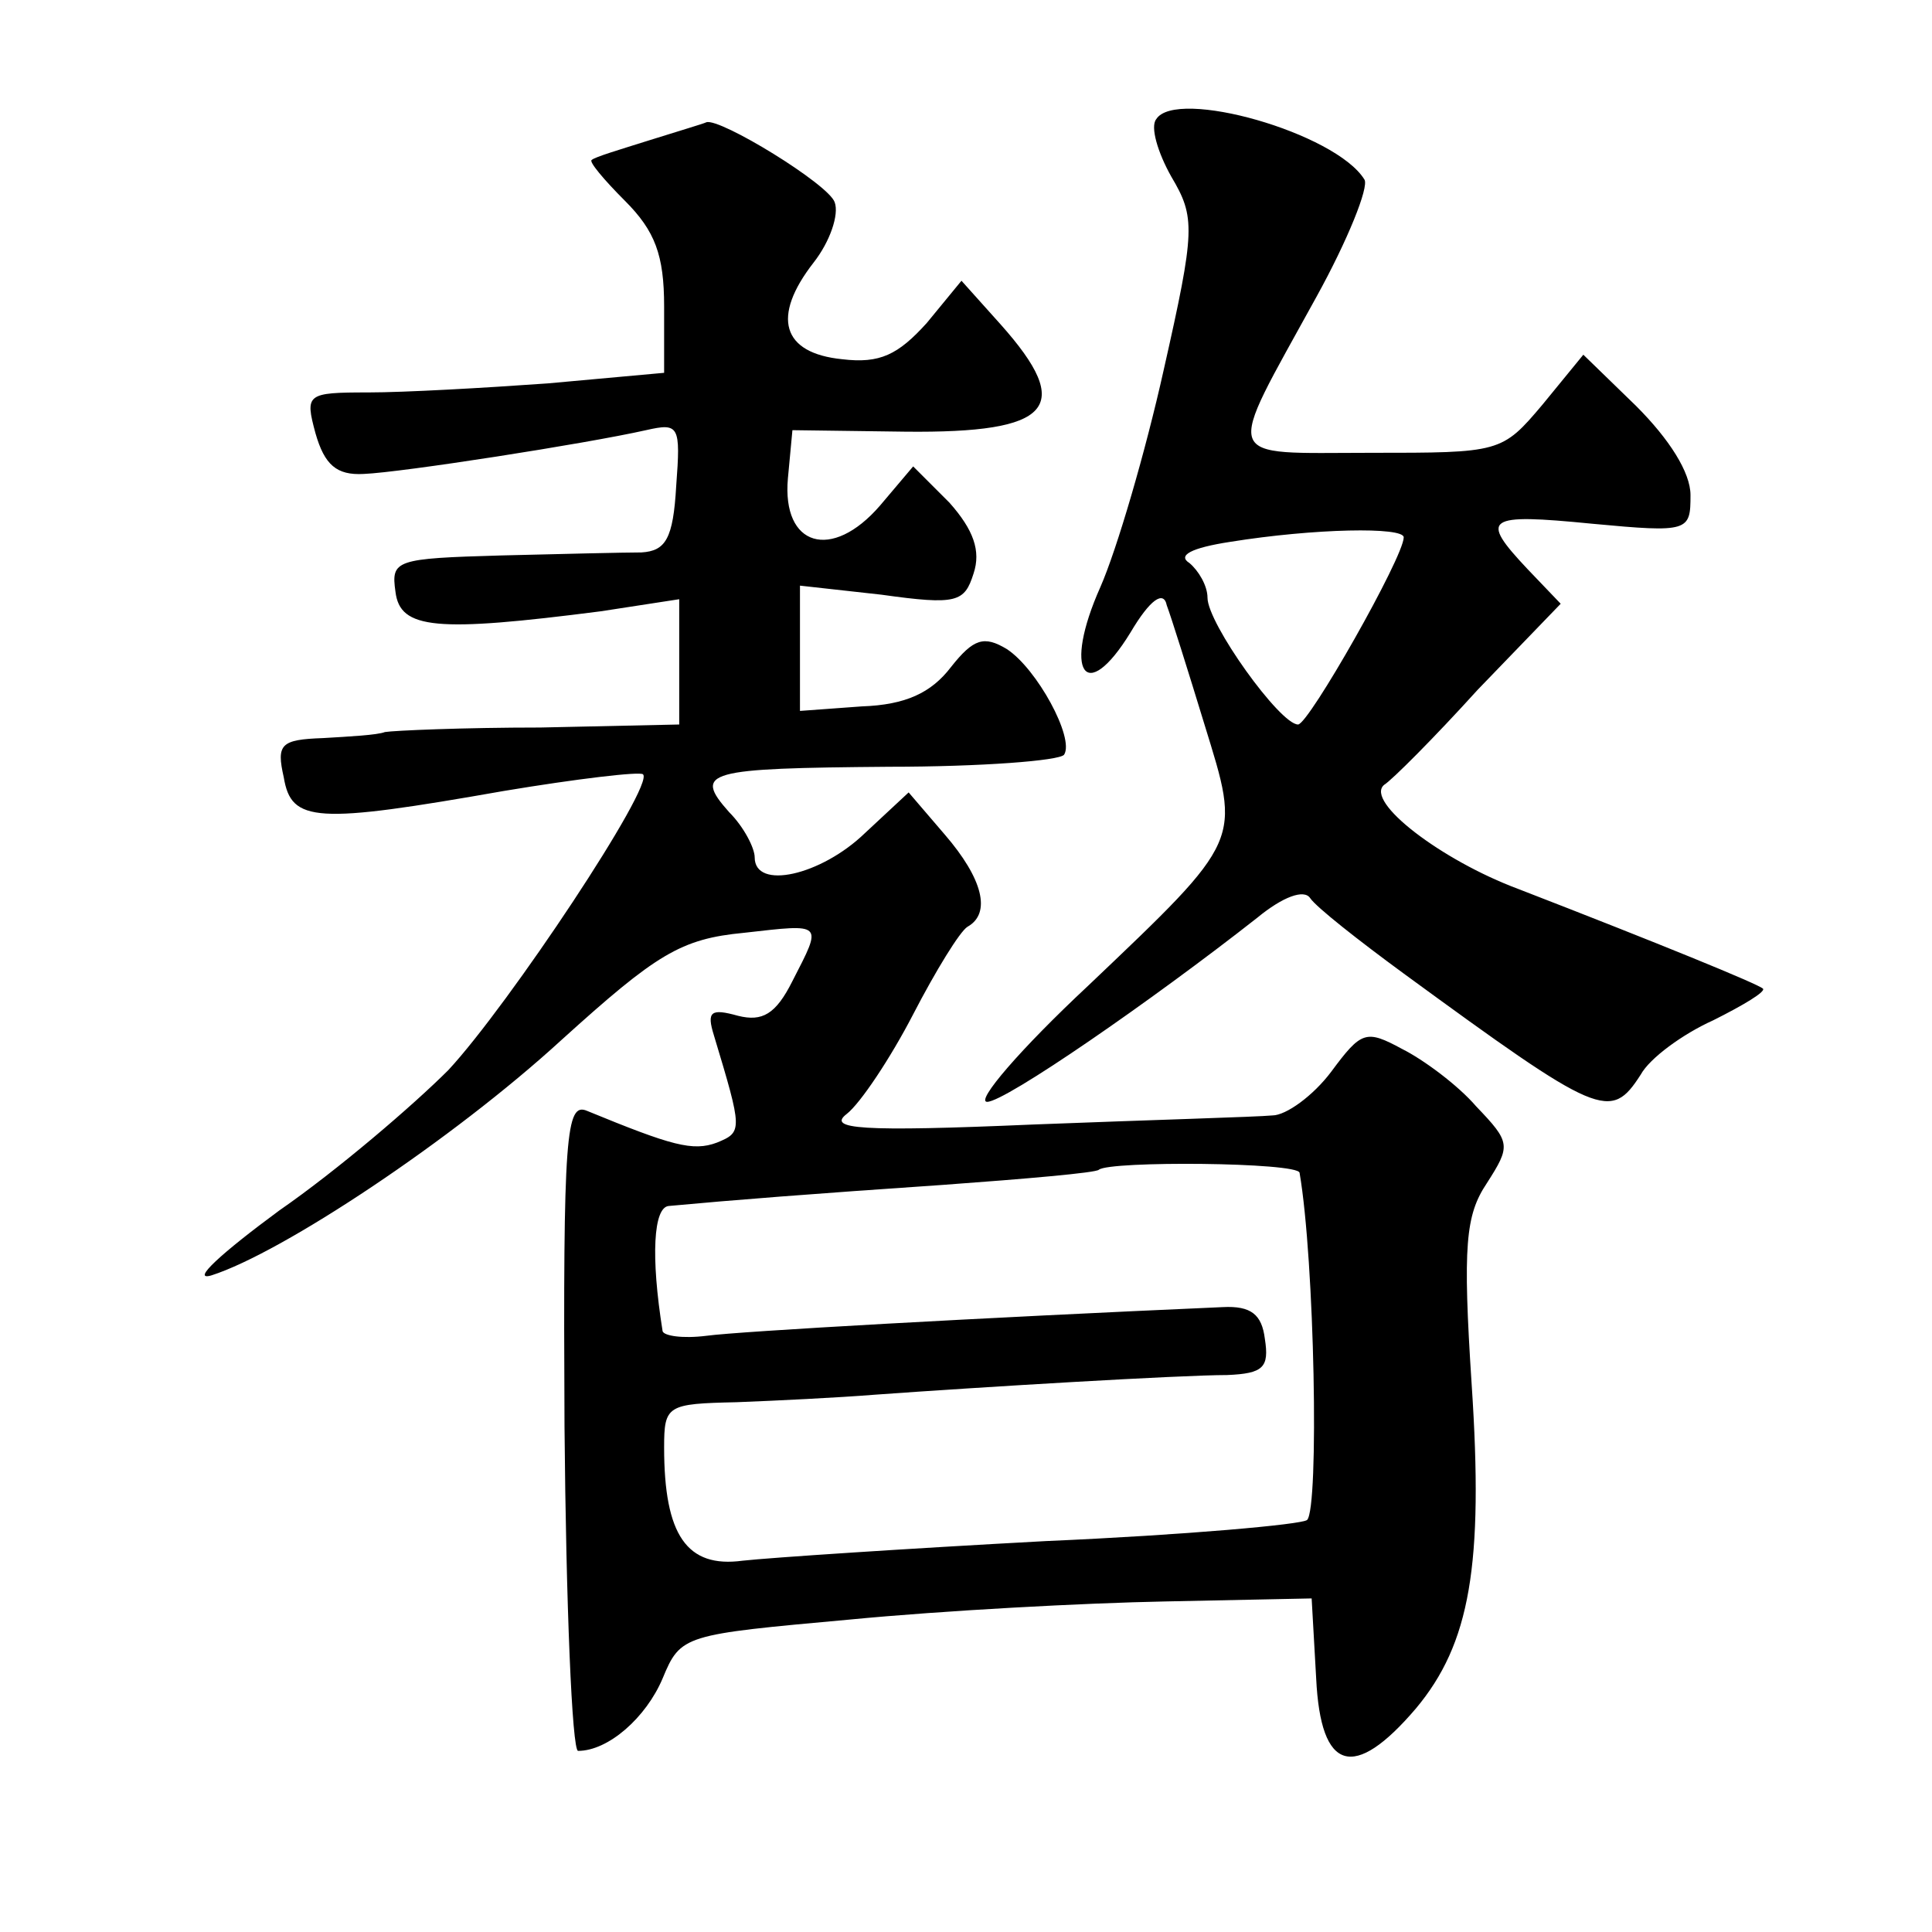 <?xml version="1.0" standalone="no"?>
<!DOCTYPE svg PUBLIC "-//W3C//DTD SVG 20010904//EN"
 "http://www.w3.org/TR/2001/REC-SVG-20010904/DTD/svg10.dtd">
<svg version="1.0" xmlns="http://www.w3.org/2000/svg"
 width="128pt" height="128pt" viewBox="0 0 128 128"
 preserveAspectRatio="xMidYMid meet">
<g transform="translate(0,128) scale(0.1,-0.1)"
fill="#0" stroke="none">
<path d="M766 1201 c-4 -5 1 -22 10 -38 16 -27 16 -35 -5 -128 -12 -54 -31 -119
-42 -144 -25 -56 -10 -79 20 -30 13 22 22 28 24 18 3 -8 14 -43 25 -79 24 -78 26
-75 -77 -173 -45 -42 -75 -77 -67 -77 12 0 109 67 179 122 17 14 31 19 35 13 4
-6 32 -28 62 -50 130 -95 137 -98 157 -67 6 11 28 27 48 36 20 10 35 19 33 21 -3
3 -69 30 -162 66 -51 19 -102 58 -89 69 5 3 33 31 62 63 l55 57 -22 23 c-32 34
-28 37 43 30 64 -6 65 -5 65 19 0 15 -14 37 -36 59 l-35 34 -27 -33 c-27 -32 -28
-32 -114 -32 -100 0 -97 -8 -36 103 21 38 35 73 32 78 -19 31 -125 61 -138 40z
m164 -277 c0 -13 -63 -124 -70 -124 -12 0 -60 67 -60 84 0 8 -6 18 -12 23 -8 5
1 10 27 14 56 9 115 10 115 3z M430 1187 c-19 -6 -36 -11 -38 -13 -2 -1 8 -13 22
-27 20 -20 26 -36 26 -70 l0 -44 -77 -7 c-42 -3 -95 -6 -119 -6 -41 0 -42 -1 -35
-27 6 -21 14 -28 32 -27 25 1 147 20 187 29 22 5 23 3 20 -37 -2 -35 -7 -43 -23
-44 -11 0 -53 -1 -93 -2 -70 -2 -73 -3 -70 -24 3 -25 27 -27 136 -13 l52 8 0 -42
0 -41 -92 -2 c-51 0 -97 -2 -103 -3 -5 -2 -24 -3 -41 -4 -28 -1 -31 -4 -26 -26
5 -30 21 -31 146 -9 48 8 90 13 92 11 8 -7 -89 -153 -129 -196 -23 -23 -73 -66
-112 -93 -38 -28 -59 -47 -45 -43 47 15 160 90 232 156 63 57 79 67 121 71 53 6
52 7 32 -32 -11 -22 -20 -27 -36 -23 -18 5 -21 3 -16 -13 19 -63 19 -64 2 -71 -16
-6 -30 -2 -86 21 -14 6 -16 -15 -15 -209 1 -118 5 -215 9 -215 20 0 45 22 56 48
12 29 14 29 124 39 62 6 156 11 209 12 l97 2 3 -53 c3 -62 25 -68 66 -20 36 43
45 95 37 215 -6 92 -4 112 10 133 16 25 16 27 -7 51 -12 14 -35 31 -49 38 -24 13
-27 12 -47 -15 -12 -16 -30 -29 -39 -29 -10 -1 -81 -3 -158 -6 -116 -5 -137 -3
-124 7 9 7 29 37 44 66 15 29 31 55 36 58 16 9 10 32 -15 61 l-24 28 -29 -27 c-29
-28 -73 -38 -73 -16 0 6 -7 20 -17 30 -24 27 -15 29 106 30 61 0 113 4 116 8 7
11 -18 57 -38 70 -15 9 -22 7 -37 -12 -13 -17 -30 -25 -59 -26 l-41 -3 0 42 0 41
54 -6 c50 -7 55 -5 61 14 5 15 0 29 -16 47 l-24 24 -22 -26 c-32 -37 -65 -27 -61
18 l3 32 75 -1 c97 -1 112 16 63 71 l-26 29 -23 -28 c-19 -21 -31 -27 -56 -24 -40
4 -47 28 -19 64 11 14 17 32 14 40 -4 12 -76 56 -85 53 -2 -1 -19 -6 -38 -12z m431
-684 c10 -58 13 -222 5 -230 -3 -3 -81 -10 -173 -14 -93 -5 -183 -11 -201 -13 -37
-5 -52 17 -52 75 0 28 2 29 48 30 26 1 67 3 92 5 69 5 202 13 233 13 24 1 28 5
25 24 -2 16 -9 22 -28 21 -160 -7 -320 -16 -342 -19 -16 -2 -28 0 -29 3 -8 50 -6
82 4 83 43 4 94 8 182 14 55 4 101 8 103 10 7 6 132 5 133 -2z"/>
</g>
</svg>

